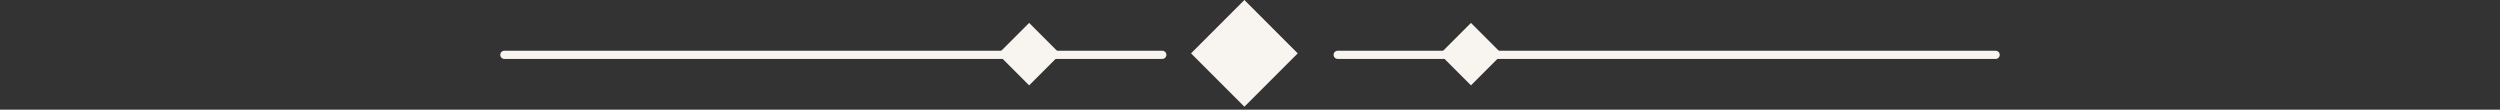 <svg xmlns="http://www.w3.org/2000/svg" width="228" height="10" viewBox="0 0 228 10" fill="none"><rect x="0" y="0" width="228" height="10" fill="#333333" stroke="none"/><g clip-path="url(#clip0_158_1092)"><path d="M46 5L106 5" stroke="#F8F5F0" stroke-width="0.75" stroke-linecap="round" stroke-linejoin="round"></path><path d="M118.353 4.866L113.488 0L108.622 4.866L113.488 9.732L118.353 4.866Z" fill="#F8F5F0"></path><path d="M182 5H122" stroke="#F8F5F0" stroke-width="0.75" stroke-linecap="round" stroke-linejoin="round"></path><path d="M137 4.937L134.152 2.09L131.305 4.937L134.152 7.785L137 4.937Z" fill="#F8F5F0"></path><path d="M96.706 4.937L93.858 2.09L91.011 4.937L93.858 7.785L96.706 4.937Z" fill="#F8F5F0"></path></g><defs><clipPath id="clip0_158_1092"><rect width="227.792" height="9.732" fill="white"></rect></clipPath></defs></svg>